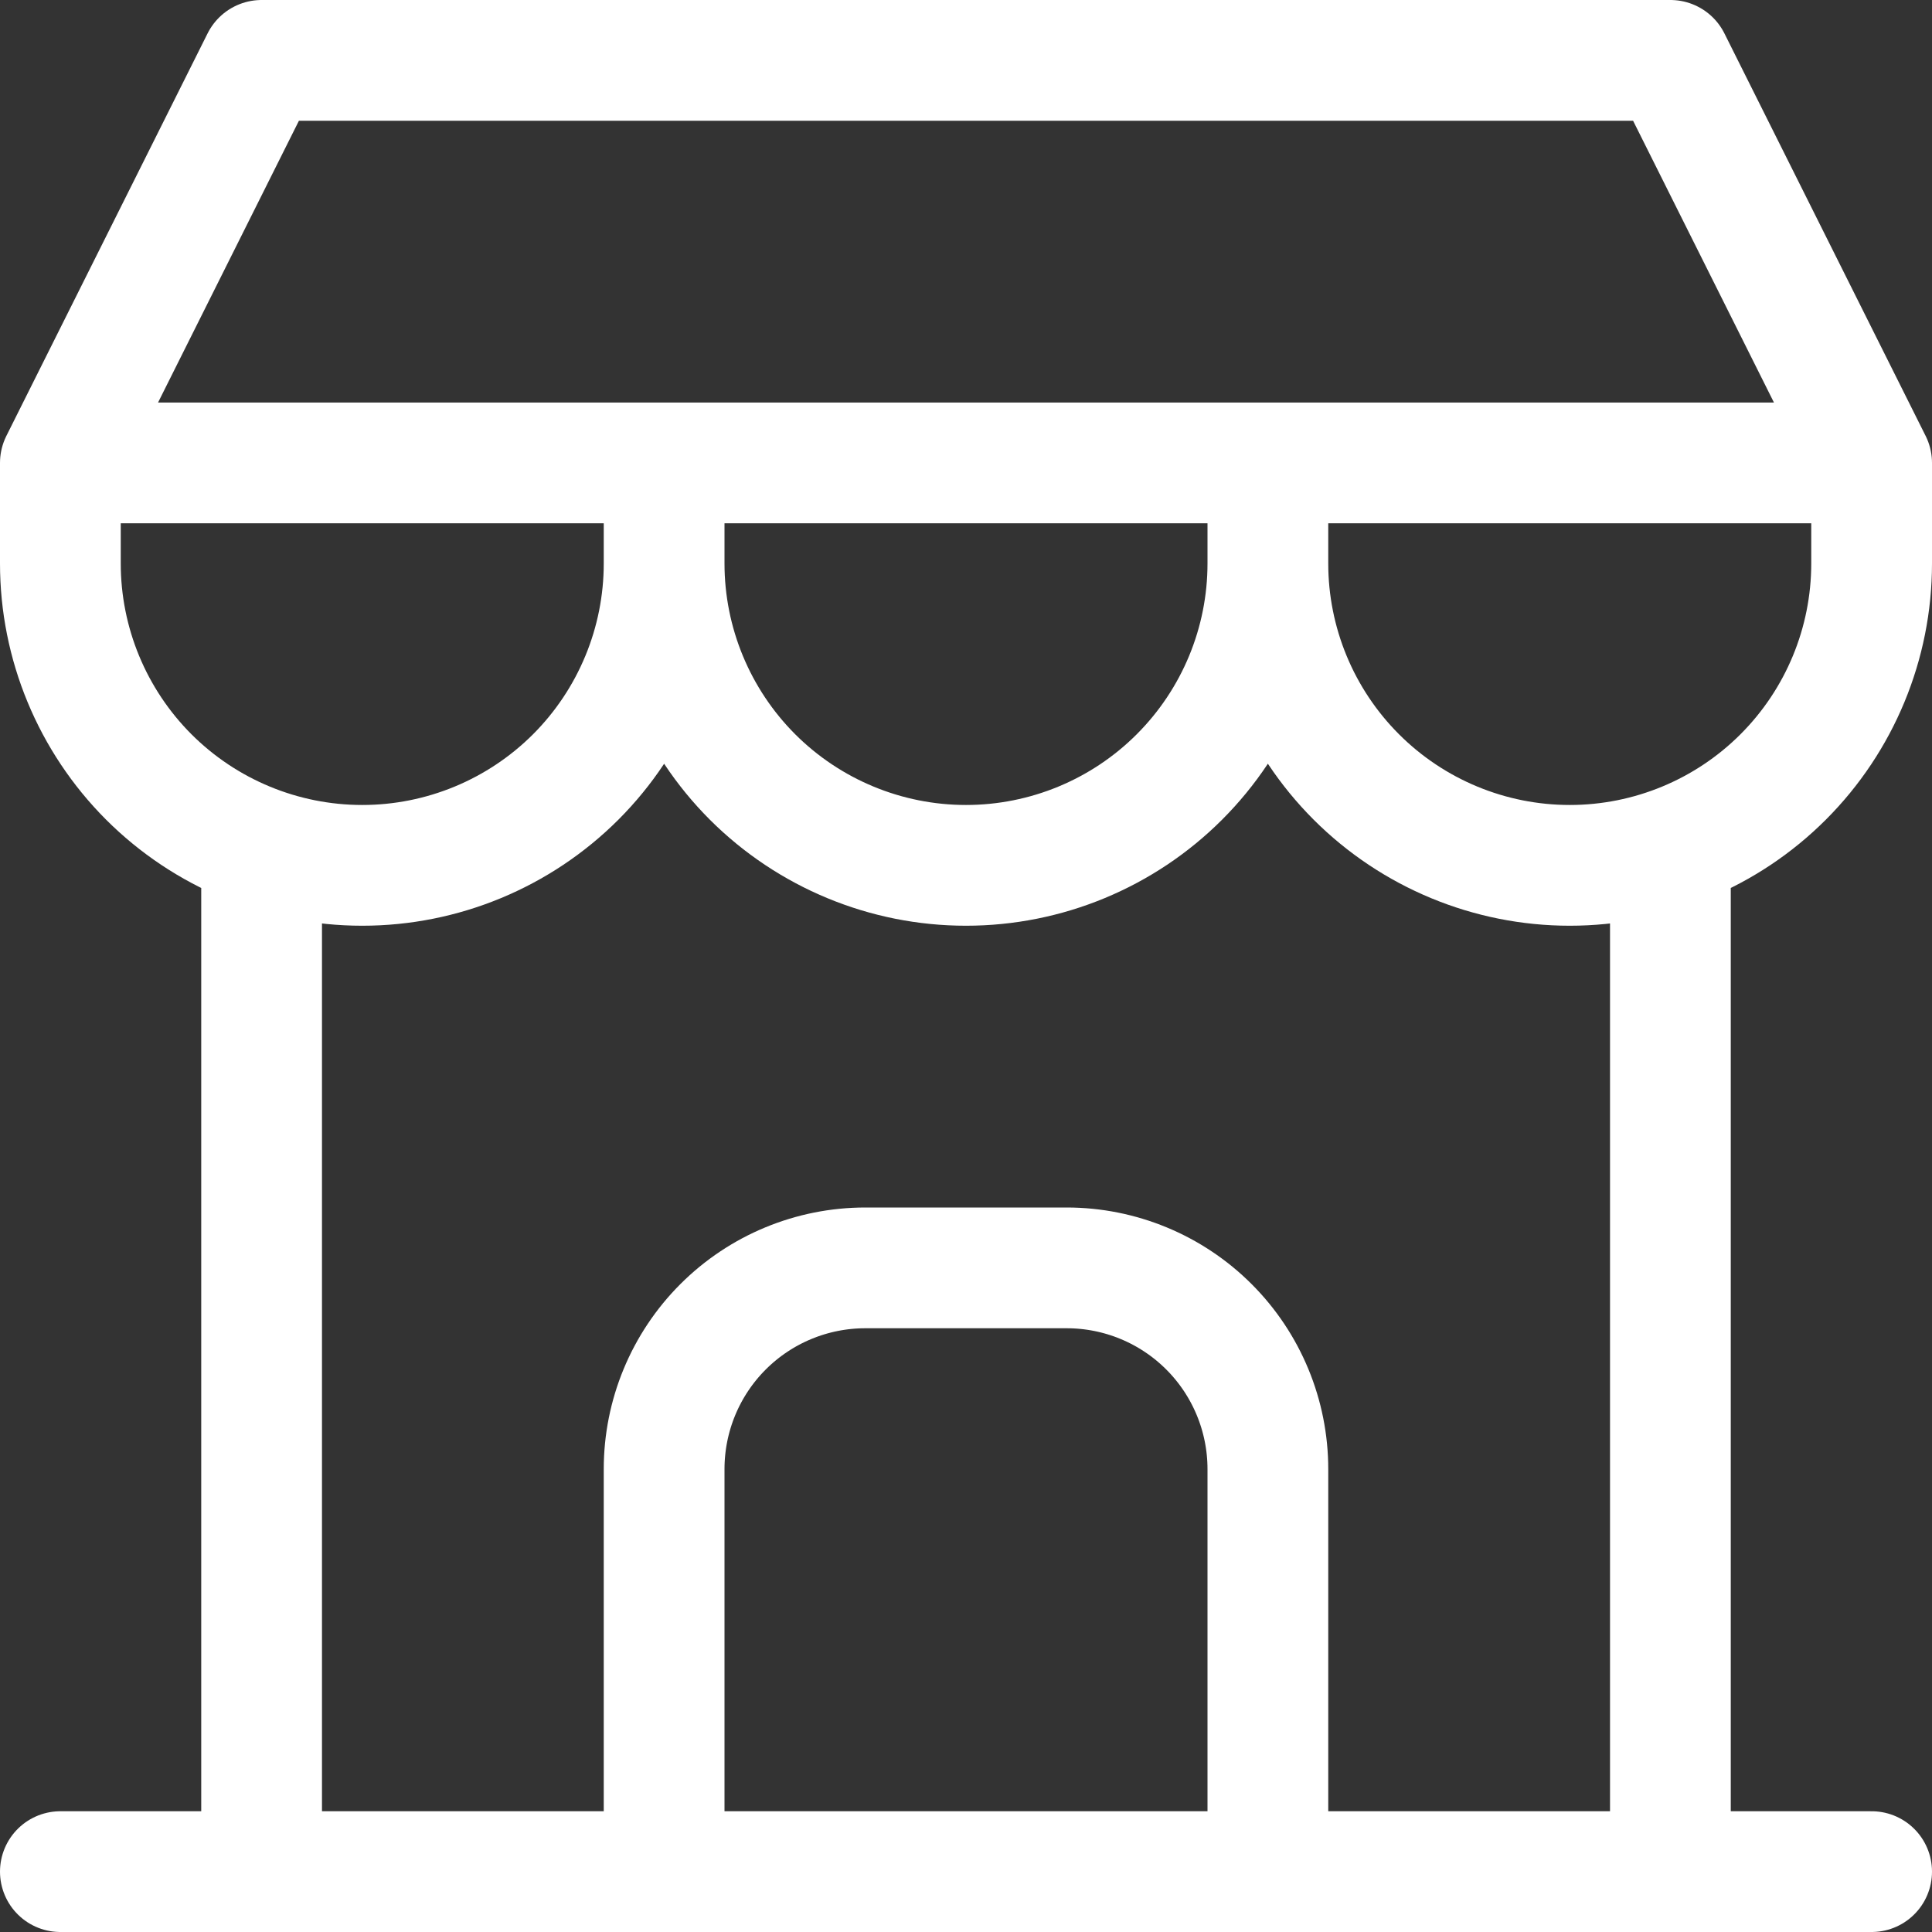 <svg width="32" height="32" viewBox="0 0 32 32" fill="none" xmlns="http://www.w3.org/2000/svg">
<rect x="0" y="0" width="32" height="32" fill="#333333" stroke="none"/>
<path d="M1 31H31M1 7.667V9.333C1 10.659 1.527 11.931 2.464 12.869C3.402 13.806 4.674 14.333 6 14.333C7.326 14.333 8.598 13.806 9.536 12.869C10.473 11.931 11 10.659 11 9.333M1 7.667H31M1 7.667L4.333 1H27.667L31 7.667M11 9.333V7.667M11 9.333C11 10.659 11.527 11.931 12.464 12.869C13.402 13.806 14.674 14.333 16 14.333C17.326 14.333 18.598 13.806 19.535 12.869C20.473 11.931 21 10.659 21 9.333M21 9.333V7.667M21 9.333C21 10.659 21.527 11.931 22.465 12.869C23.402 13.806 24.674 14.333 26 14.333C27.326 14.333 28.598 13.806 29.535 12.869C30.473 11.931 31 10.659 31 9.333V7.667M4.333 31V14.083M27.667 31V14.083M11 31V24.333C11 23.449 11.351 22.601 11.976 21.976C12.601 21.351 13.449 21 14.333 21H17.667C18.551 21 19.399 21.351 20.024 21.976C20.649 22.601 21 23.449 21 24.333V31" stroke="white" stroke-width="2" stroke-linecap="round" stroke-linejoin="round"/>
</svg>

